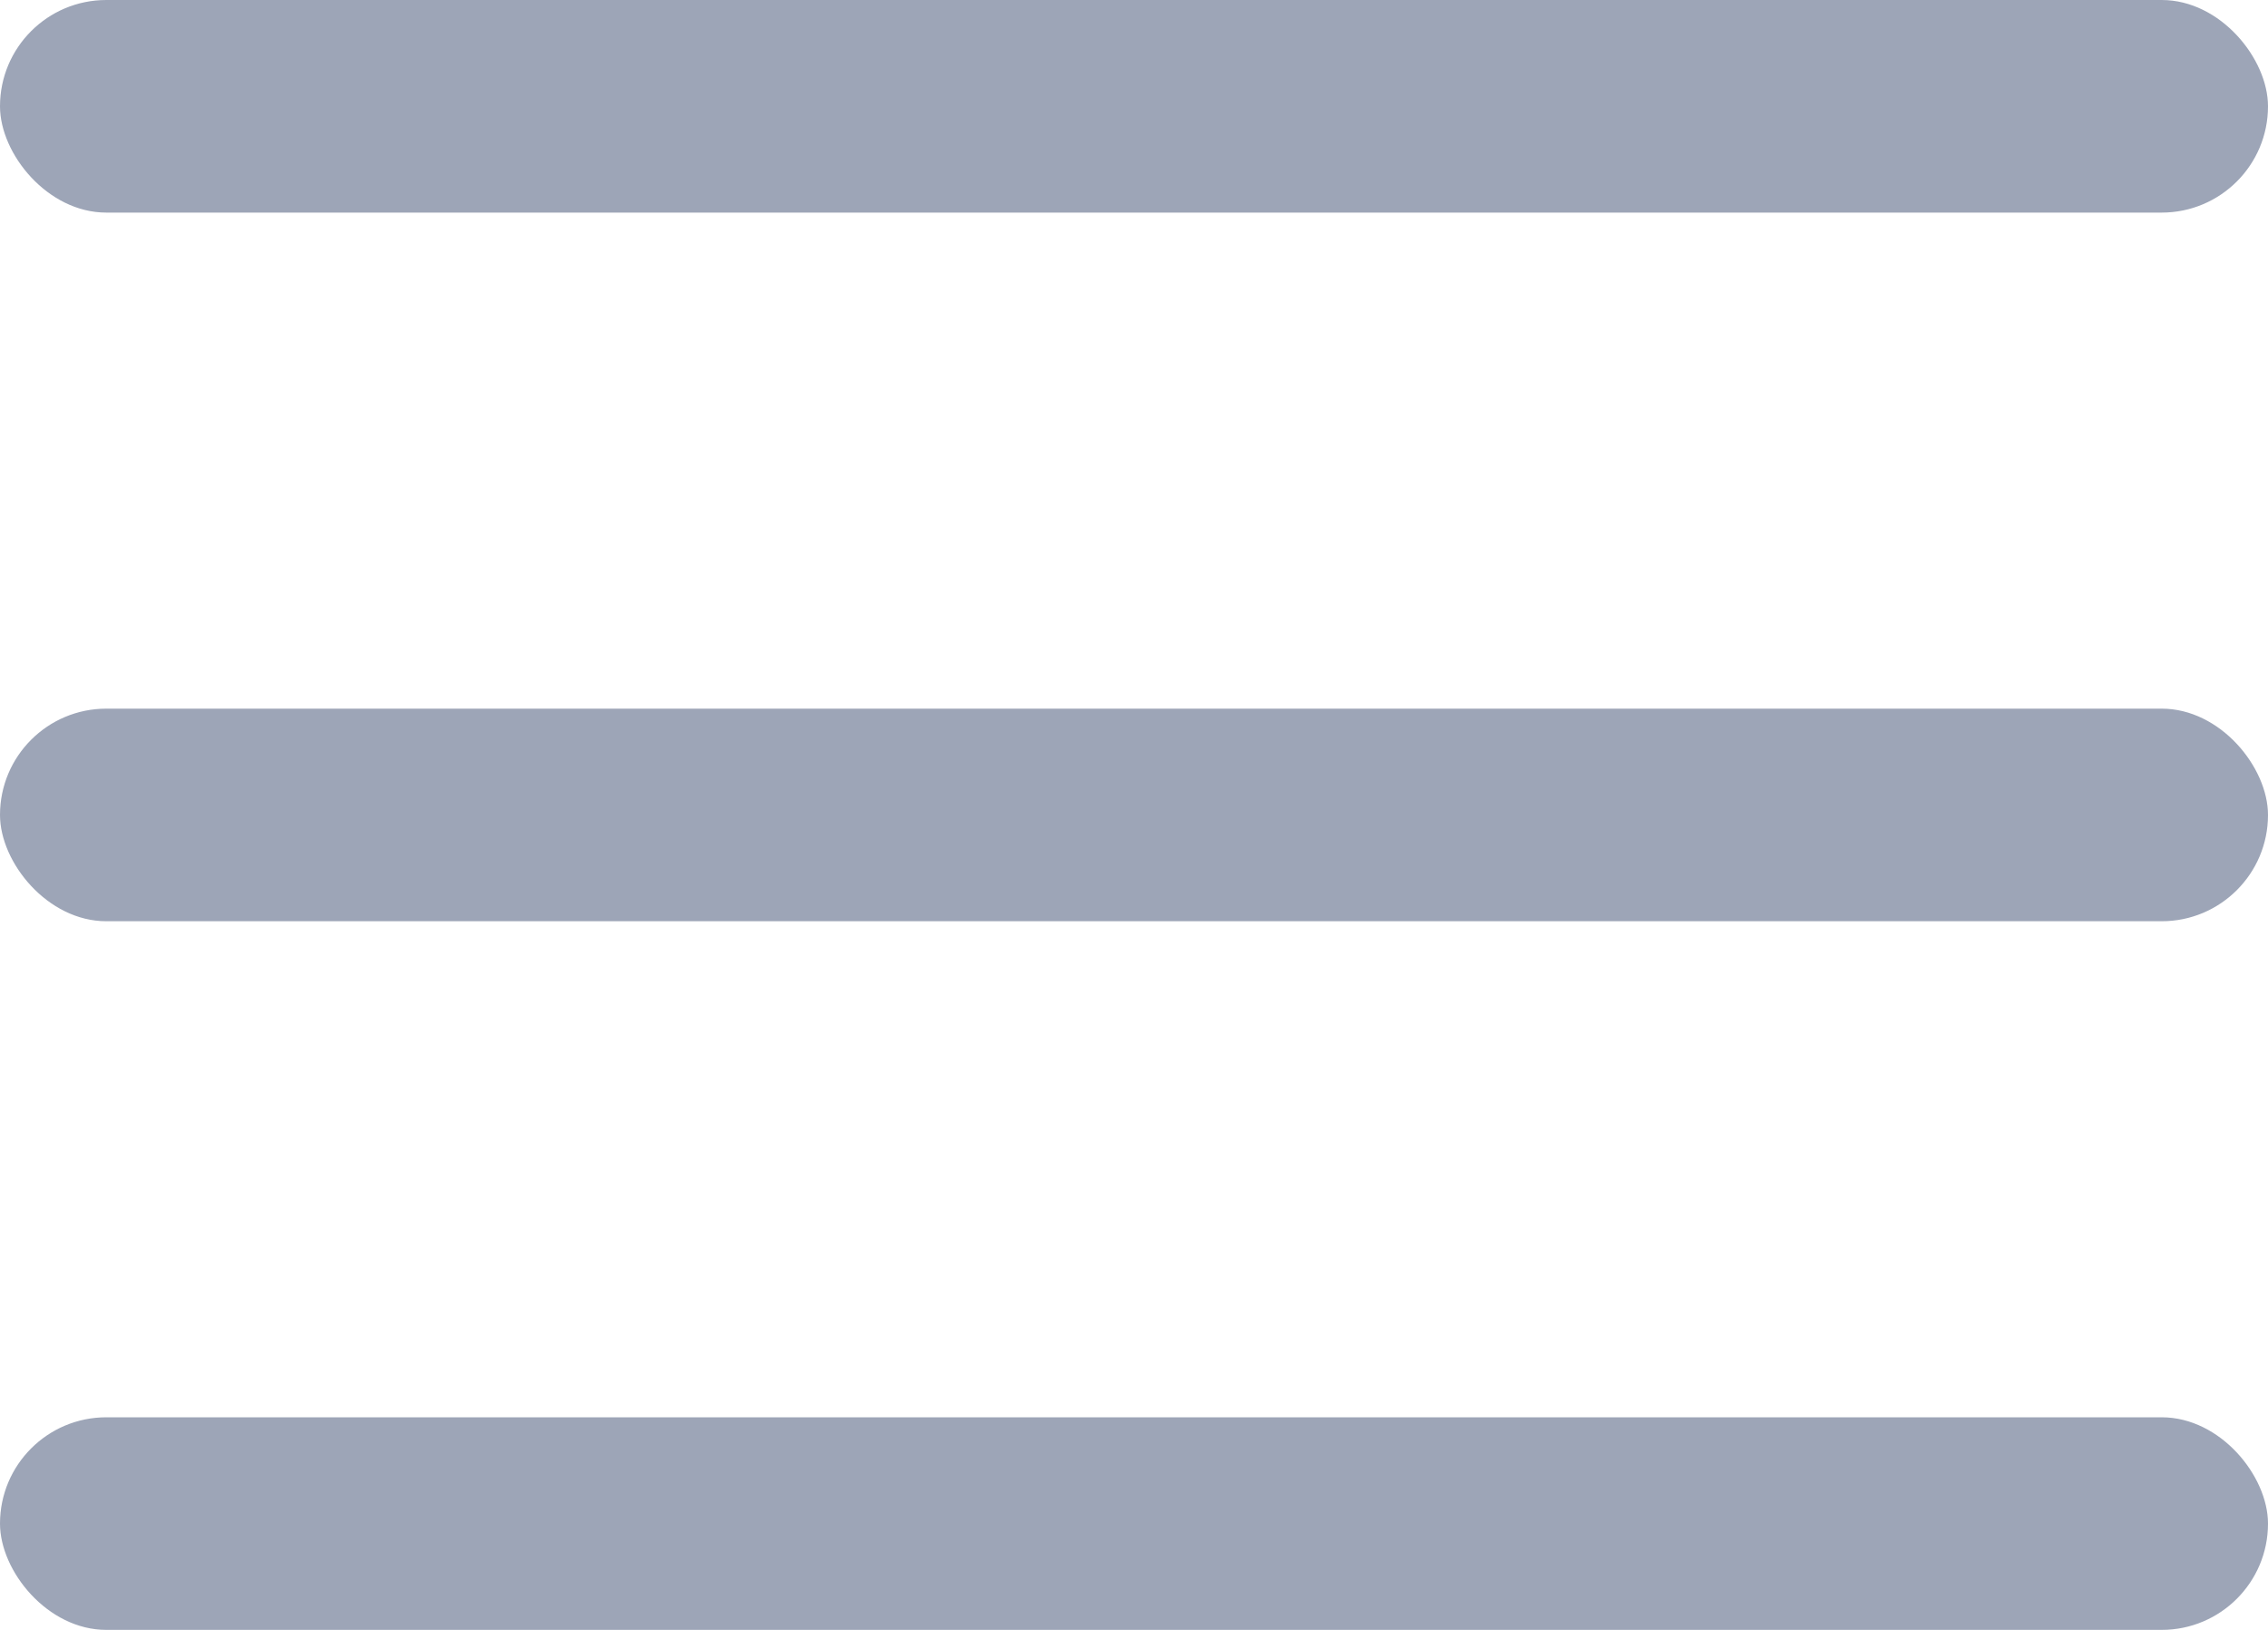 <svg width="32" height="23" viewBox="0 0 32 23" fill="none" xmlns="http://www.w3.org/2000/svg">
<rect y="20" width="32" height="3" rx="1.5" fill="#9DA5B7"/>
<rect y="10" width="32" height="3" rx="1.5" fill="#9DA5B7"/>
<rect width="32" height="3" rx="1.5" fill="#9DA5B7"/>
</svg>
